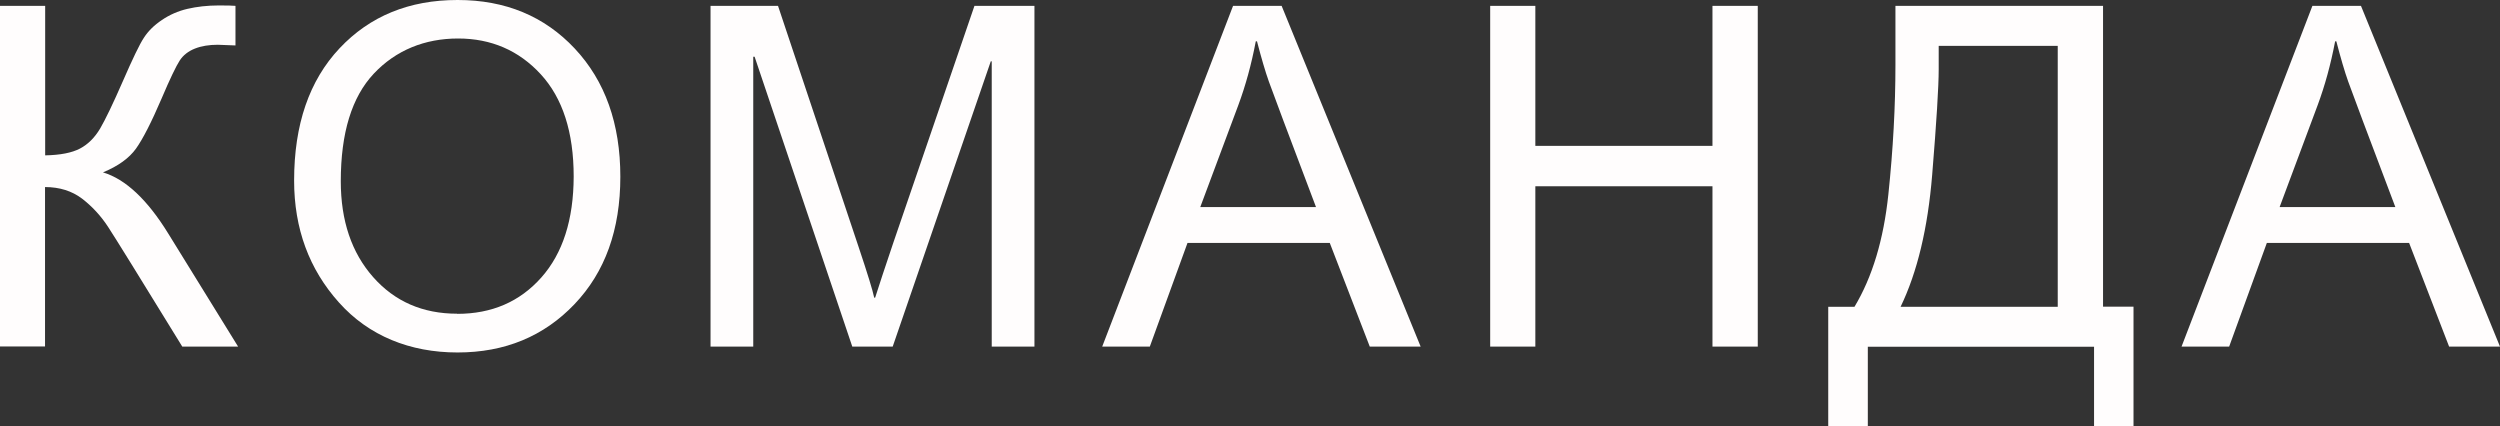 <?xml version="1.0" encoding="UTF-8"?> <svg xmlns="http://www.w3.org/2000/svg" id="Layer_1" data-name="Layer 1" viewBox="0 0 183.77 31.33"><rect x="0" y="0" width="183.77" height="31.33" fill="#333333" stroke="none"/><defs><style> .cls-1 { fill: #fffdfd; stroke-width: 0px; } </style></defs><path class="cls-1" d="m17.5,25.48h-4.1c-3.11-5.06-4.93-8-5.46-8.81-.53-.81-1.17-1.5-1.91-2.07-.74-.56-1.65-.85-2.72-.85v11.72H0V.43h3.32v10.99c1.12-.02,1.97-.19,2.56-.5.59-.31,1.08-.8,1.48-1.47.39-.67.95-1.83,1.67-3.48.72-1.65,1.23-2.72,1.55-3.2.31-.48.75-.92,1.32-1.3.56-.38,1.19-.66,1.88-.82s1.46-.25,2.3-.25c.62,0,1.03.01,1.23.03v2.91l-1.3-.05c-.64,0-1.2.09-1.68.28-.48.19-.86.48-1.12.88-.26.4-.71,1.33-1.33,2.79-.75,1.75-1.38,2.98-1.88,3.68-.5.7-1.31,1.29-2.43,1.75,1.66.5,3.26,2,4.8,4.5l5.14,8.32Z"></path><path class="cls-1" d="m33.64,0c3.51,0,6.38,1.19,8.61,3.57,2.23,2.38,3.35,5.52,3.35,9.42s-1.12,7.01-3.37,9.37c-2.25,2.36-5.11,3.55-8.6,3.55s-6.52-1.22-8.71-3.67c-2.2-2.45-3.3-5.44-3.3-8.97,0-4.11,1.11-7.35,3.34-9.72s5.12-3.55,8.67-3.55Zm-.03,23.07c2.54,0,4.6-.89,6.18-2.67,1.58-1.78,2.37-4.25,2.38-7.42,0-3.26-.81-5.77-2.42-7.52-1.61-1.75-3.64-2.63-6.08-2.63s-4.57.86-6.19,2.58c-1.62,1.72-2.43,4.36-2.43,7.91,0,2.9.79,5.25,2.38,7.05,1.58,1.79,3.64,2.69,6.17,2.69Z"></path><path class="cls-1" d="m76.04,25.48h-3.14V4.51h-.07l-7.21,20.97h-2.97l-7.18-21.31h-.1v21.31h-3.14V.43h4.96l5.93,17.74c.66,1.97,1.04,3.21,1.14,3.71h.07c.31-.97.75-2.31,1.33-4.02L71.63.43h4.41v25.05Z"></path><path class="cls-1" d="m104.43,25.48h-3.74l-2.94-7.62h-10.46l-2.77,7.62h-3.5L90.64.43h3.57l10.22,25.05Zm-7.69-10.25c-2.05-5.42-3.21-8.5-3.47-9.24-.26-.73-.55-1.72-.87-2.95h-.09c-.32,1.69-.75,3.25-1.28,4.68l-2.8,7.5h8.51Z"></path><path class="cls-1" d="m129.21,25.48h-3.33v-11.79h-13.02v11.79h-3.32V.43h3.32v10.29h13.02V.43h3.33v25.05Z"></path><path class="cls-1" d="m156.83,31.33h-2.9v-5.84h-16.63v5.84h-2.91v-8.78h1.93c1.31-2.18,2.14-4.93,2.49-8.26.35-3.33.52-6.5.52-9.51V.43h15.26v22.11h2.24v8.78Zm-5.57-8.78V3.37h-8.75v1.71c0,1.28-.16,3.87-.48,7.78-.32,3.91-1.09,7.14-2.32,9.69h11.55Z"></path><path class="cls-1" d="m183.77,25.48h-3.74l-2.94-7.62h-10.46l-2.77,7.62h-3.5L169.98.43h3.57l10.22,25.05Zm-7.69-10.25c-2.05-5.42-3.21-8.5-3.47-9.24-.26-.73-.55-1.72-.87-2.95h-.09c-.32,1.69-.75,3.25-1.28,4.68l-2.8,7.5h8.51Z"></path></svg> 